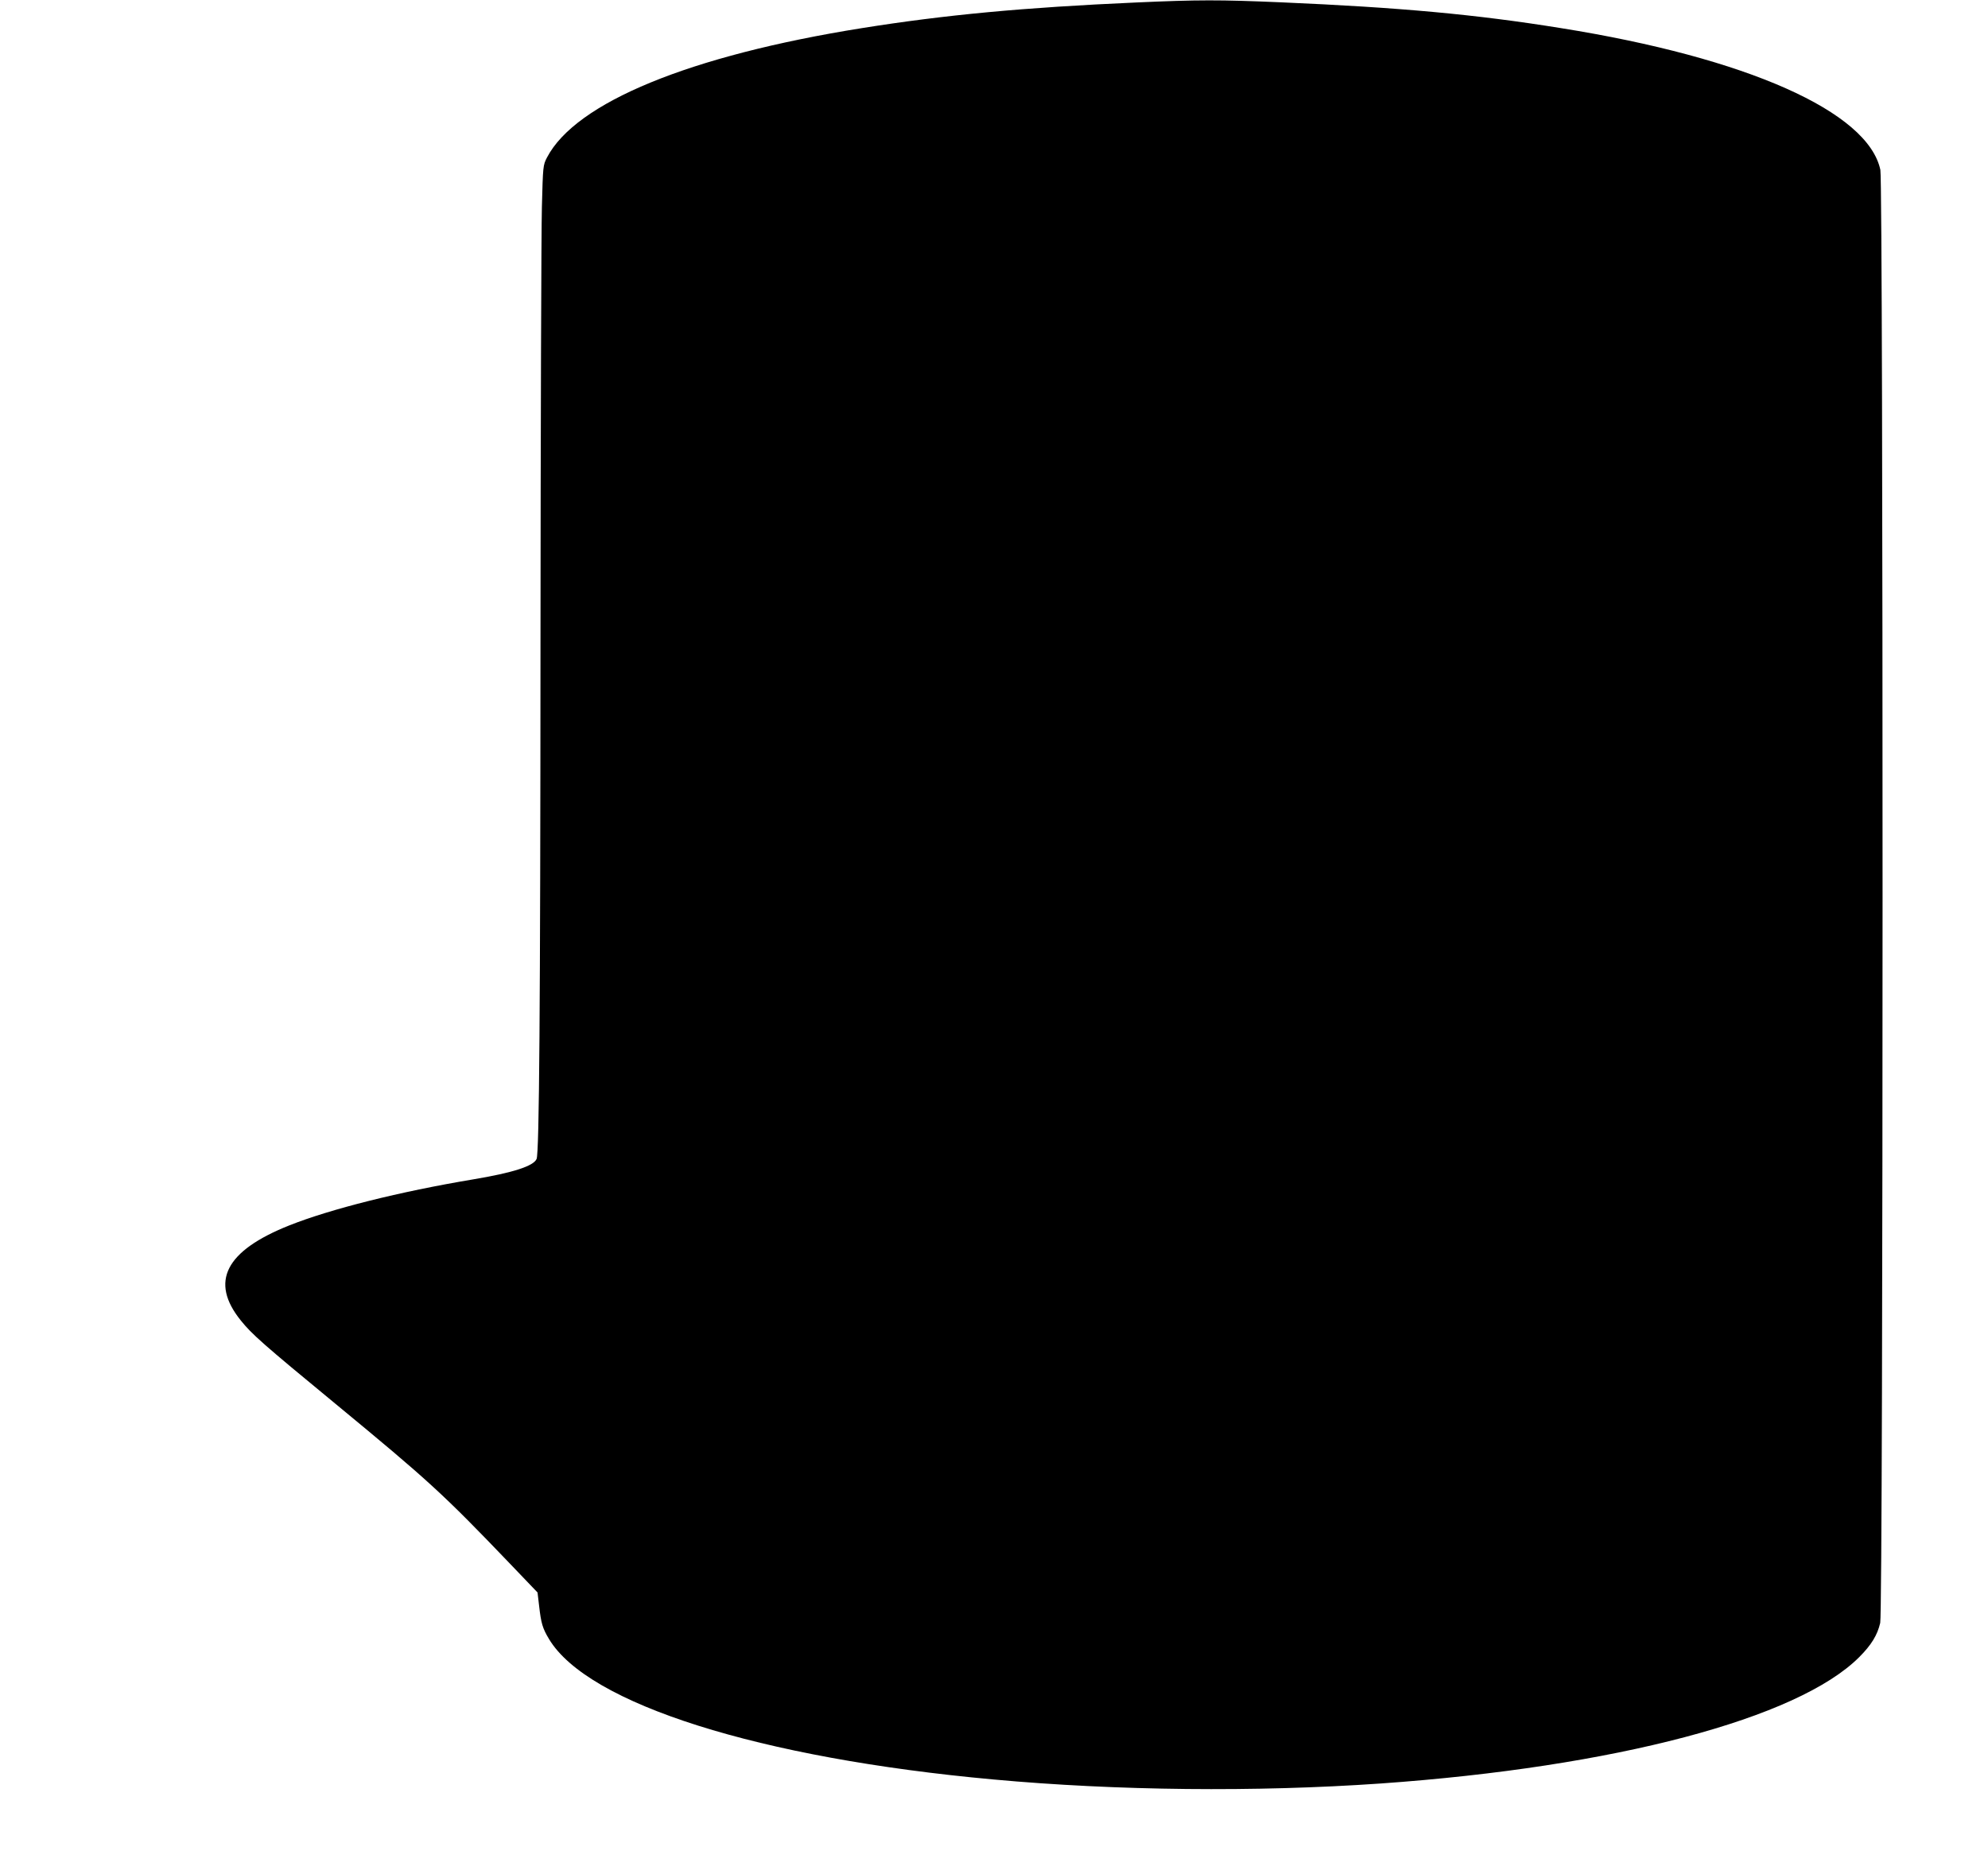 <?xml version="1.0" standalone="no"?>
<!DOCTYPE svg PUBLIC "-//W3C//DTD SVG 20010904//EN"
 "http://www.w3.org/TR/2001/REC-SVG-20010904/DTD/svg10.dtd">
<svg version="1.0" xmlns="http://www.w3.org/2000/svg"
 width="1280pt" height="1207pt" viewBox="0 0 1280 1207"
 preserveAspectRatio="xMidYMid meet">
<g transform="translate(0,1207) scale(0.1,-0.1)"
fill="#000000" stroke="none">
<path d="M7315 12054 c-724 -32 -1233 -80 -1765 -165 -1109 -177 -1843 -479
-2028 -833 -26 -50 -26 -55 -33 -321 -4 -148 -8 -1408 -9 -2800 -1 -2380 -8
-3286 -25 -3328 -19 -46 -152 -89 -410 -132 -472 -79 -915 -190 -1182 -296
-412 -164 -514 -363 -312 -613 70 -87 139 -149 609 -536 600 -495 691 -578
1124 -1030 l177 -185 10 -85 c13 -114 22 -145 64 -215 251 -418 1355 -767
2860 -904 795 -73 1691 -82 2495 -26 1505 106 2686 418 3081 814 78 78 117
142 135 220 20 82 20 9265 1 9357 -79 375 -860 722 -2057 913 -545 88 -1037
133 -1800 166 -398 17 -535 17 -935 -1z"/>
</g>
</svg>
